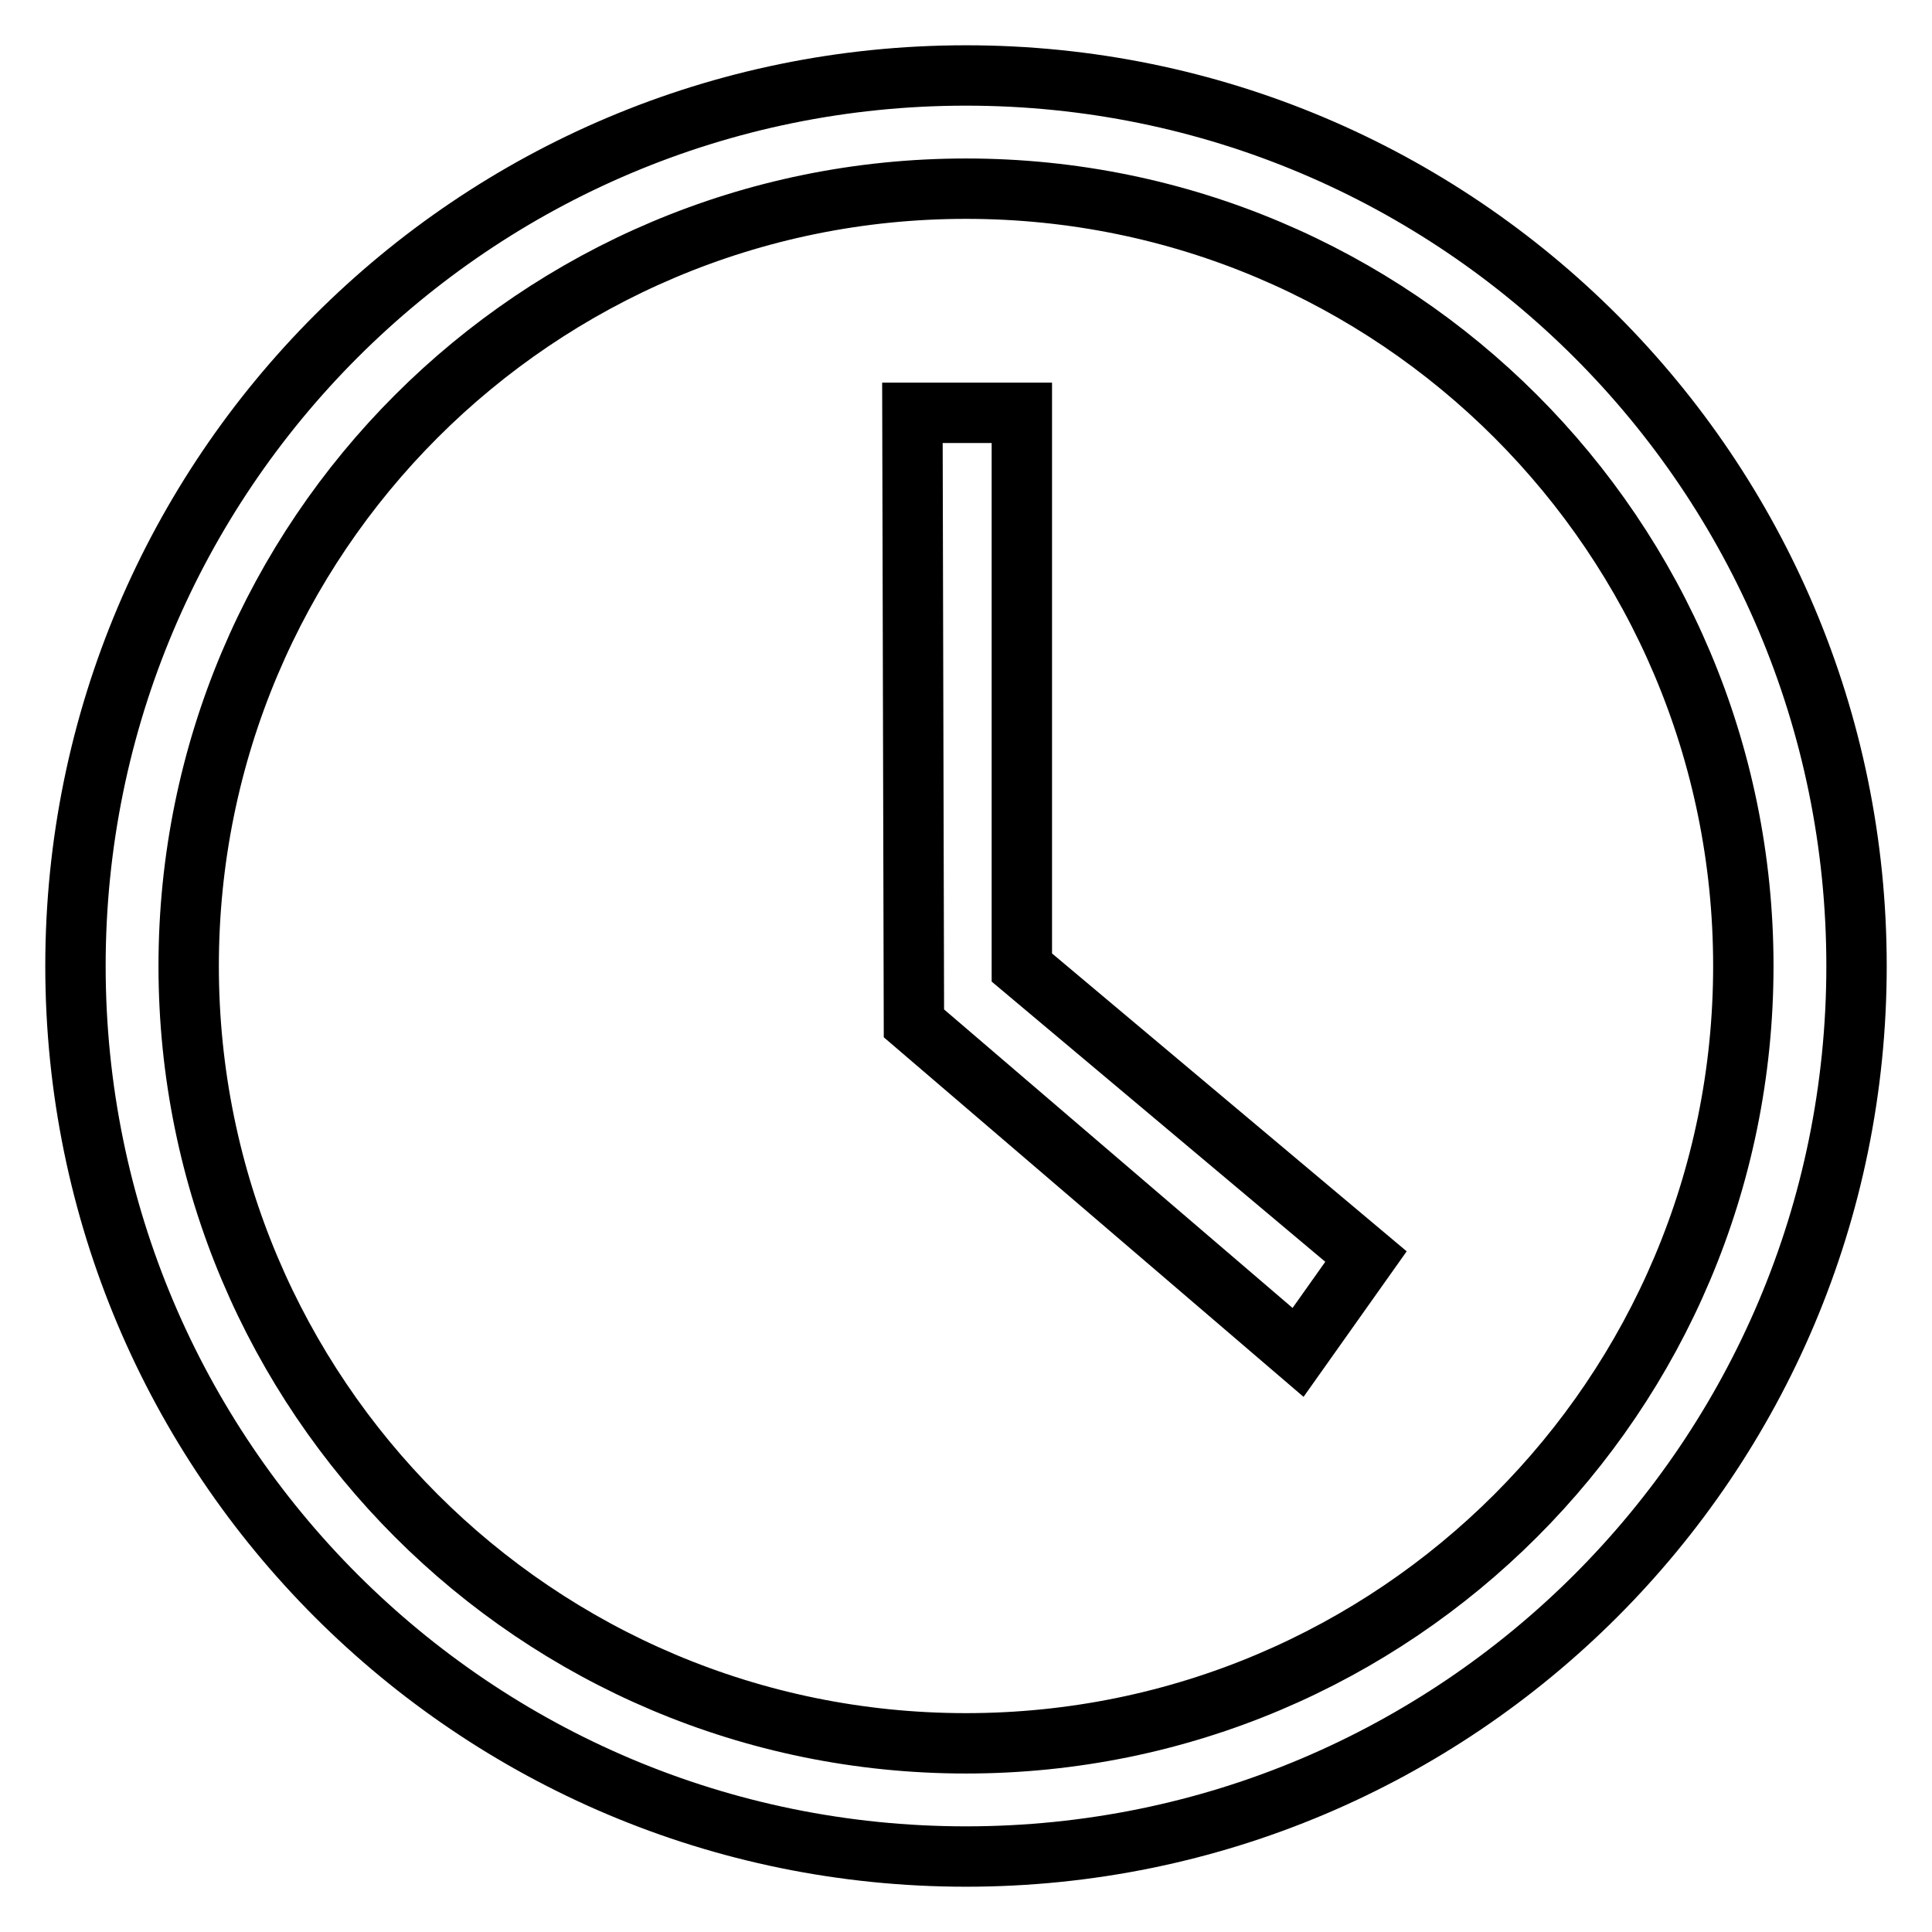<?xml version="1.0" encoding="utf-8"?>
<!-- Svg Vector Icons : http://www.onlinewebfonts.com/icon -->
<!DOCTYPE svg PUBLIC "-//W3C//DTD SVG 1.1//EN" "http://www.w3.org/Graphics/SVG/1.1/DTD/svg11.dtd">
<svg version="1.1" xmlns="http://www.w3.org/2000/svg" xmlns:xlink="http://www.w3.org/1999/xlink" x="0px" y="0px" viewBox="0 0 256 256" enable-background="new 0 0 256 256" xml:space="preserve">
<g><g><path stroke-width="8" fill-opacity="0" stroke="#000000"  d="M128,246c-65.2,0-118-52.8-118-118C10,62.8,62.8,10,128,10c65.2,0,118,52.8,118,118C246,193.2,193.2,246,128,246L128,246L128,246z M128,25C71.1,25,25,71.1,25,128c0,56.9,46.1,103,103,103c56.9,0,103-46.1,103-103C231,71.1,184.9,25,128,25L128,25L128,25z M121.1,135.6l-0.2-80.9h14.5v73.5l45.6,38.3l-9,12.7L121.1,135.6L121.1,135.6L121.1,135.6z"/></g></g>
</svg>